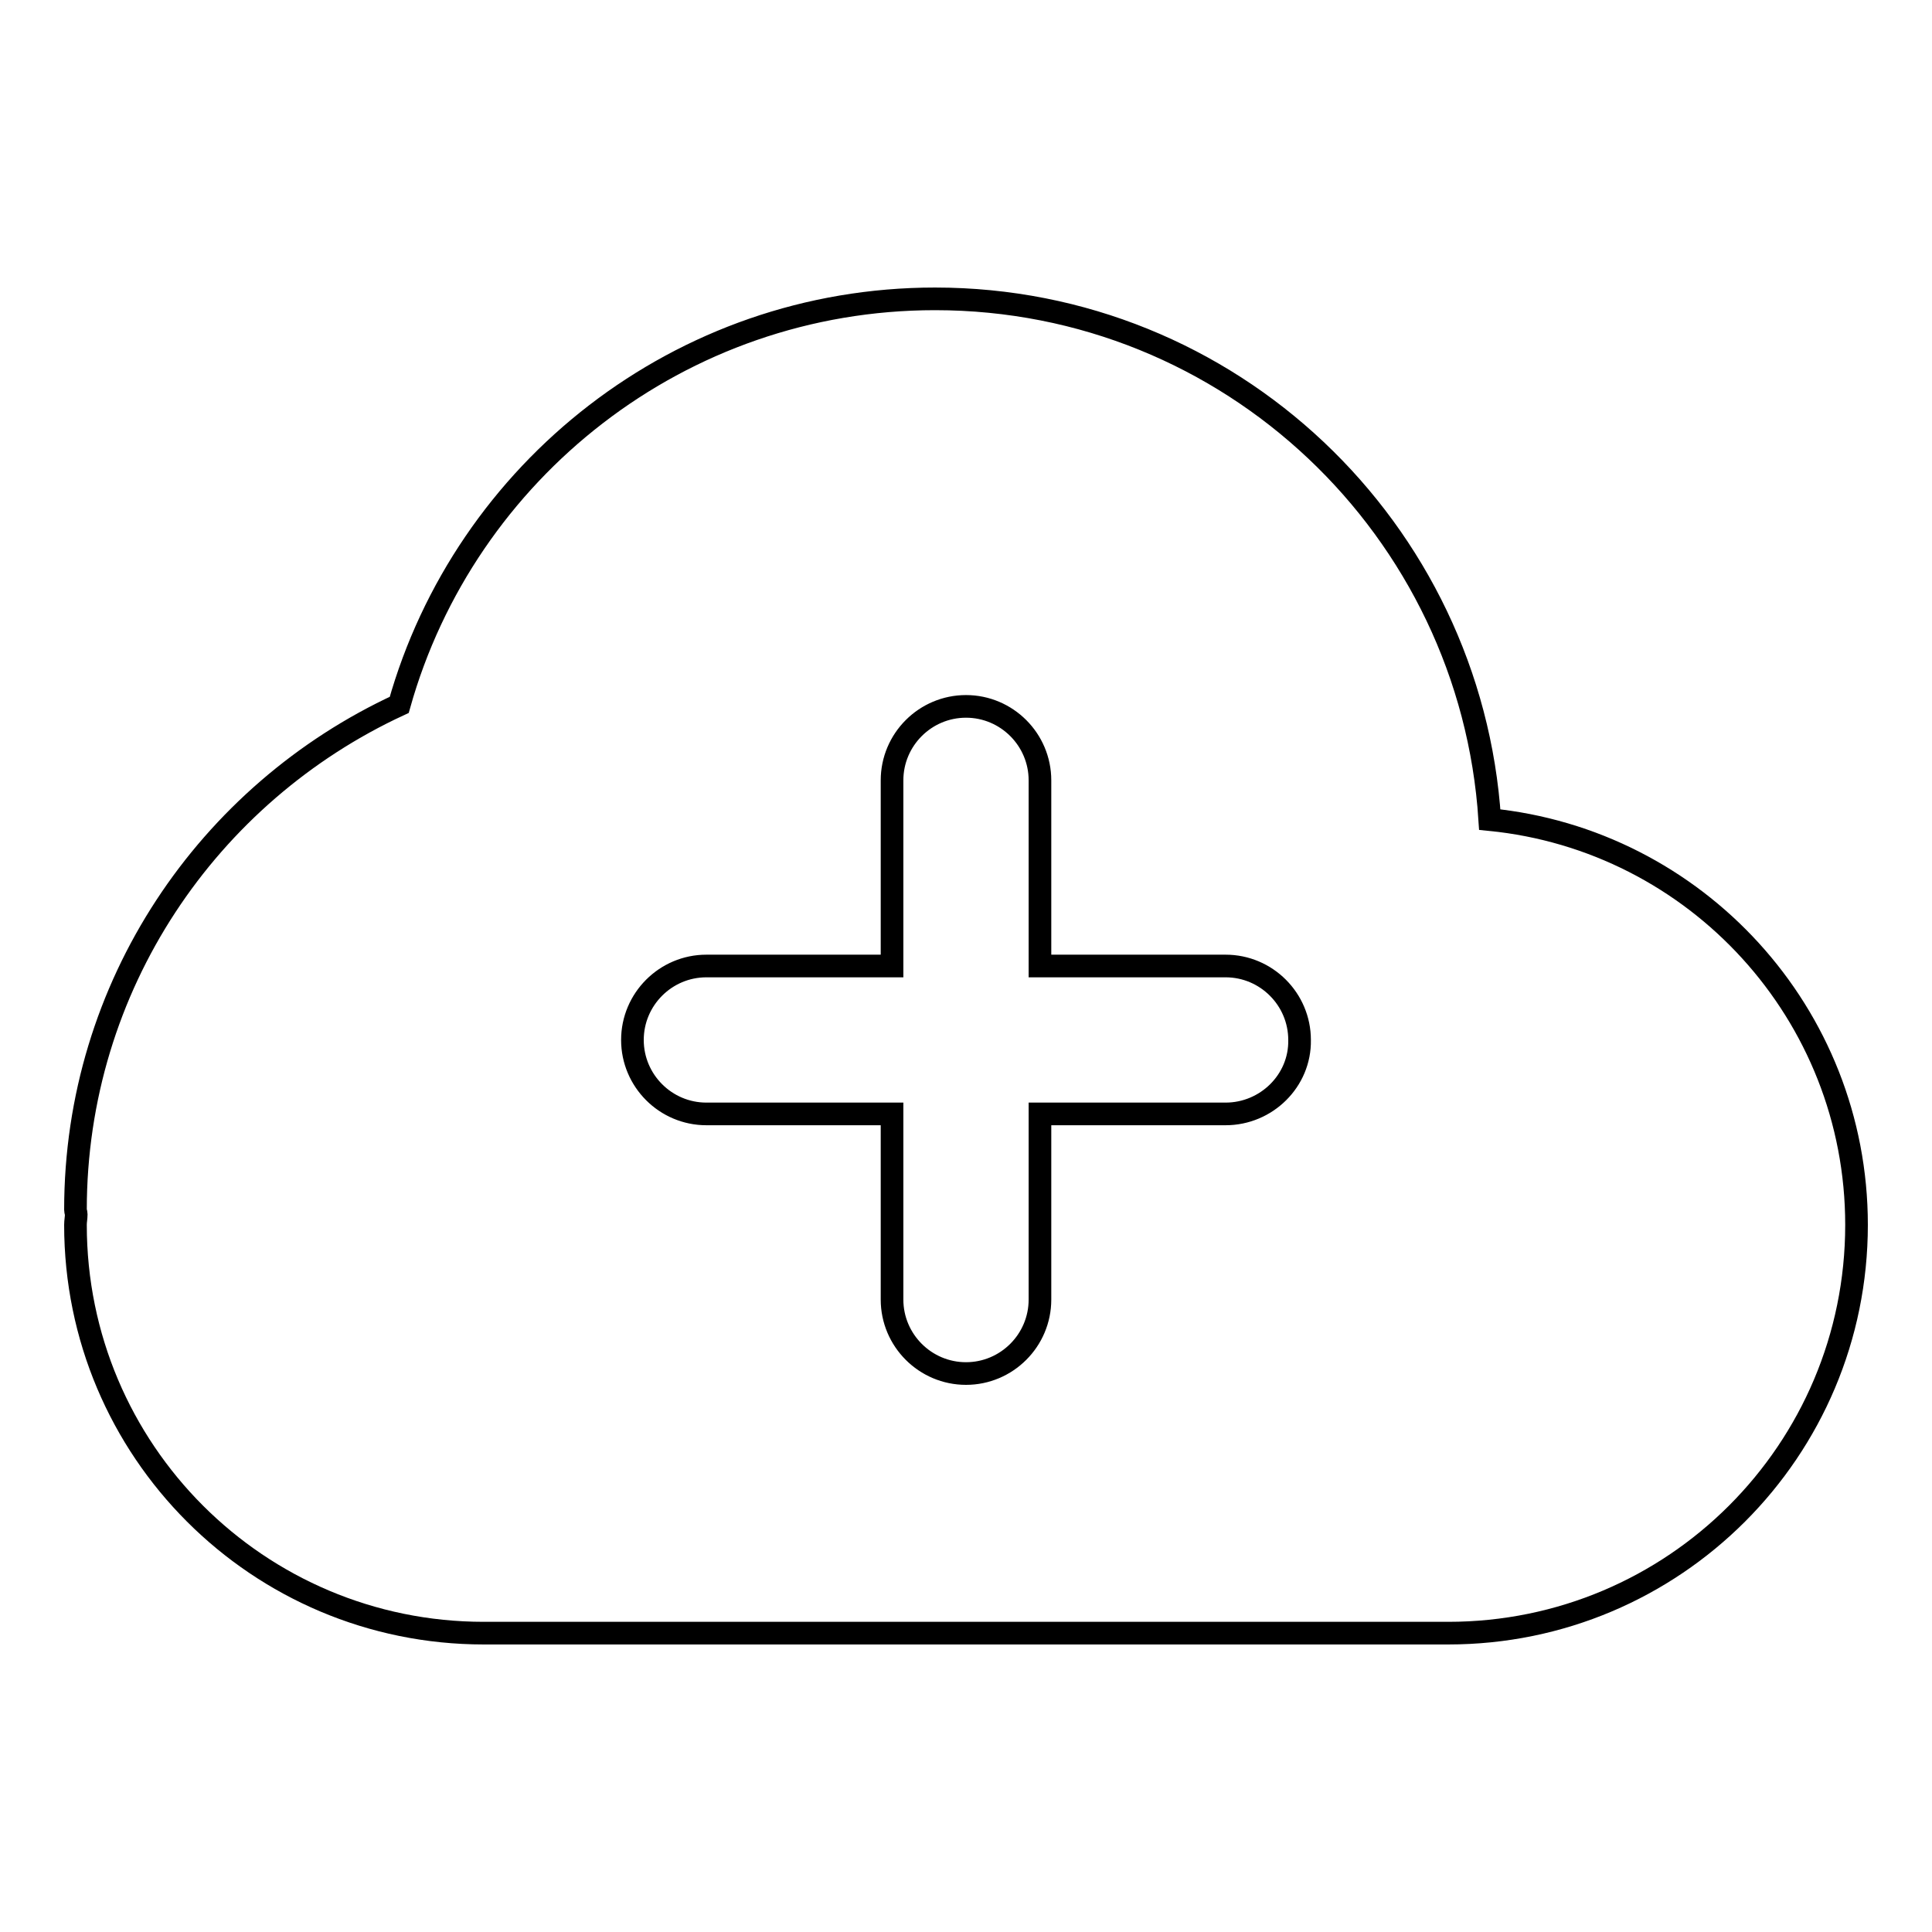 <?xml version="1.0" encoding="utf-8"?>
<!-- Svg Vector Icons : http://www.onlinewebfonts.com/icon -->
<!DOCTYPE svg PUBLIC "-//W3C//DTD SVG 1.1//EN" "http://www.w3.org/Graphics/SVG/1.1/DTD/svg11.dtd">
<svg version="1.1" xmlns="http://www.w3.org/2000/svg" xmlns:xlink="http://www.w3.org/1999/xlink" x="0px" y="0px" viewBox="0 0 256 256" enable-background="new 0 0 256 256" xml:space="preserve">
<g><g><path stroke-width="3" fill-opacity="0" stroke="#000000"  d="M197.4,108.6c-2.5-38.5-34.4-69-73.5-69c-33.8,0-62.3,22.8-71,53.8C27.6,105.1,10,130.6,10,160.3c0,0.2,0.1,0.4,0.1,0.6c0,0.5-0.1,0.9-0.1,1.4c0,29.9,24.2,54.1,54.1,54.1h127.8c29.9,0,54.1-24.2,54.1-54.1C246,134.3,224.7,111.3,197.4,108.6z M162.4,147.6h-24.6v24.6c0,5.4-4.4,9.8-9.8,9.8c-5.4,0-9.8-4.4-9.8-9.8v-24.6H93.6c-5.4,0-9.8-4.4-9.8-9.8c0-5.4,4.4-9.8,9.8-9.8h24.6v-24.6c0-5.4,4.4-9.8,9.8-9.8c5.4,0,9.8,4.4,9.8,9.8v24.6h24.6c5.4,0,9.8,4.4,9.8,9.8C172.3,143.2,167.8,147.6,162.4,147.6z"/></g></g>
</svg>